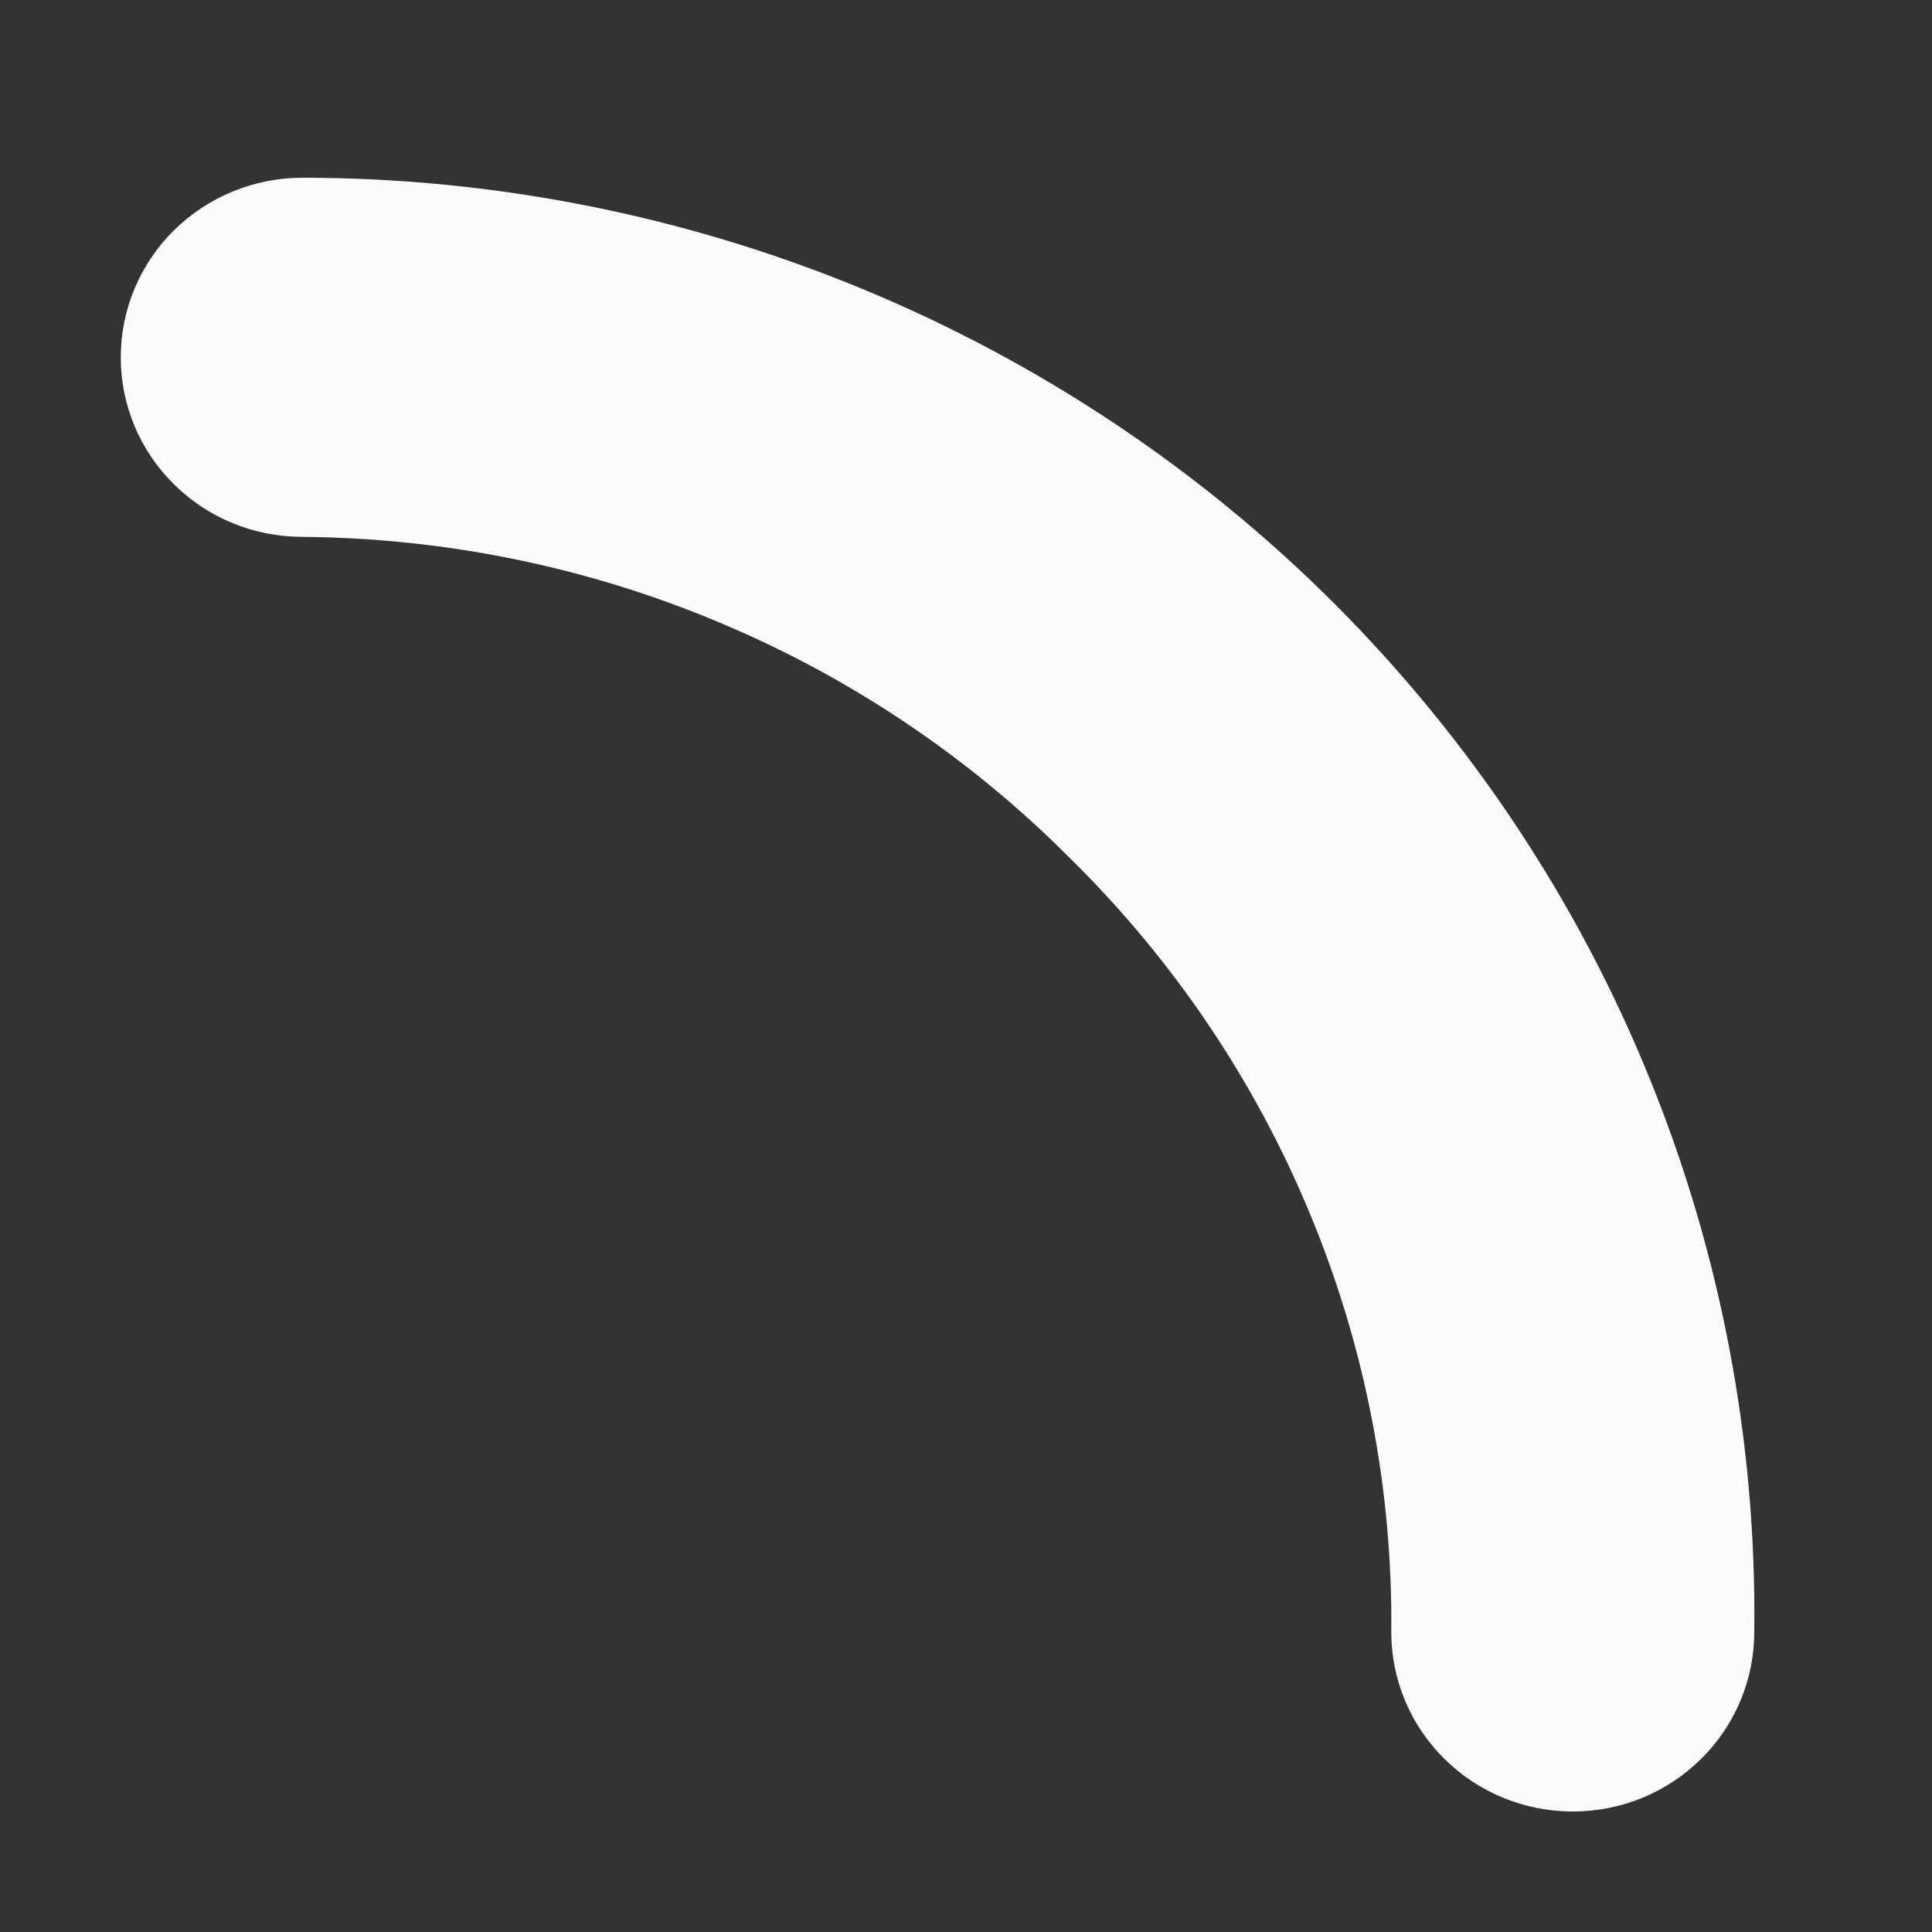 <svg xmlns="http://www.w3.org/2000/svg" width="8" height="8" viewBox="0 0 8 8" fill="none"><rect x="0" y="0" width="8" height="8" fill="#333333" stroke="none"/><path d="M4.431 3.554C4.857 3.973 5.195 4.473 5.423 5.023C5.652 5.573 5.767 6.163 5.761 6.758C5.761 6.955 5.84 7.144 5.981 7.283C6.122 7.423 6.313 7.501 6.513 7.501C6.712 7.501 6.903 7.423 7.044 7.283C7.185 7.144 7.264 6.955 7.264 6.758C7.274 5.971 7.126 5.189 6.828 4.459C6.531 3.729 6.089 3.065 5.53 2.504C4.971 1.944 4.305 1.5 3.57 1.196C2.836 0.893 2.048 0.736 1.252 0.736C1.052 0.736 0.861 0.815 0.72 0.954C0.579 1.093 0.5 1.283 0.5 1.48C0.5 1.677 0.579 1.866 0.72 2.005C0.861 2.145 1.052 2.223 1.252 2.223C1.844 2.228 2.43 2.347 2.975 2.576C3.521 2.804 4.015 3.136 4.431 3.554Z" fill="#F9FBFC"></path></svg>